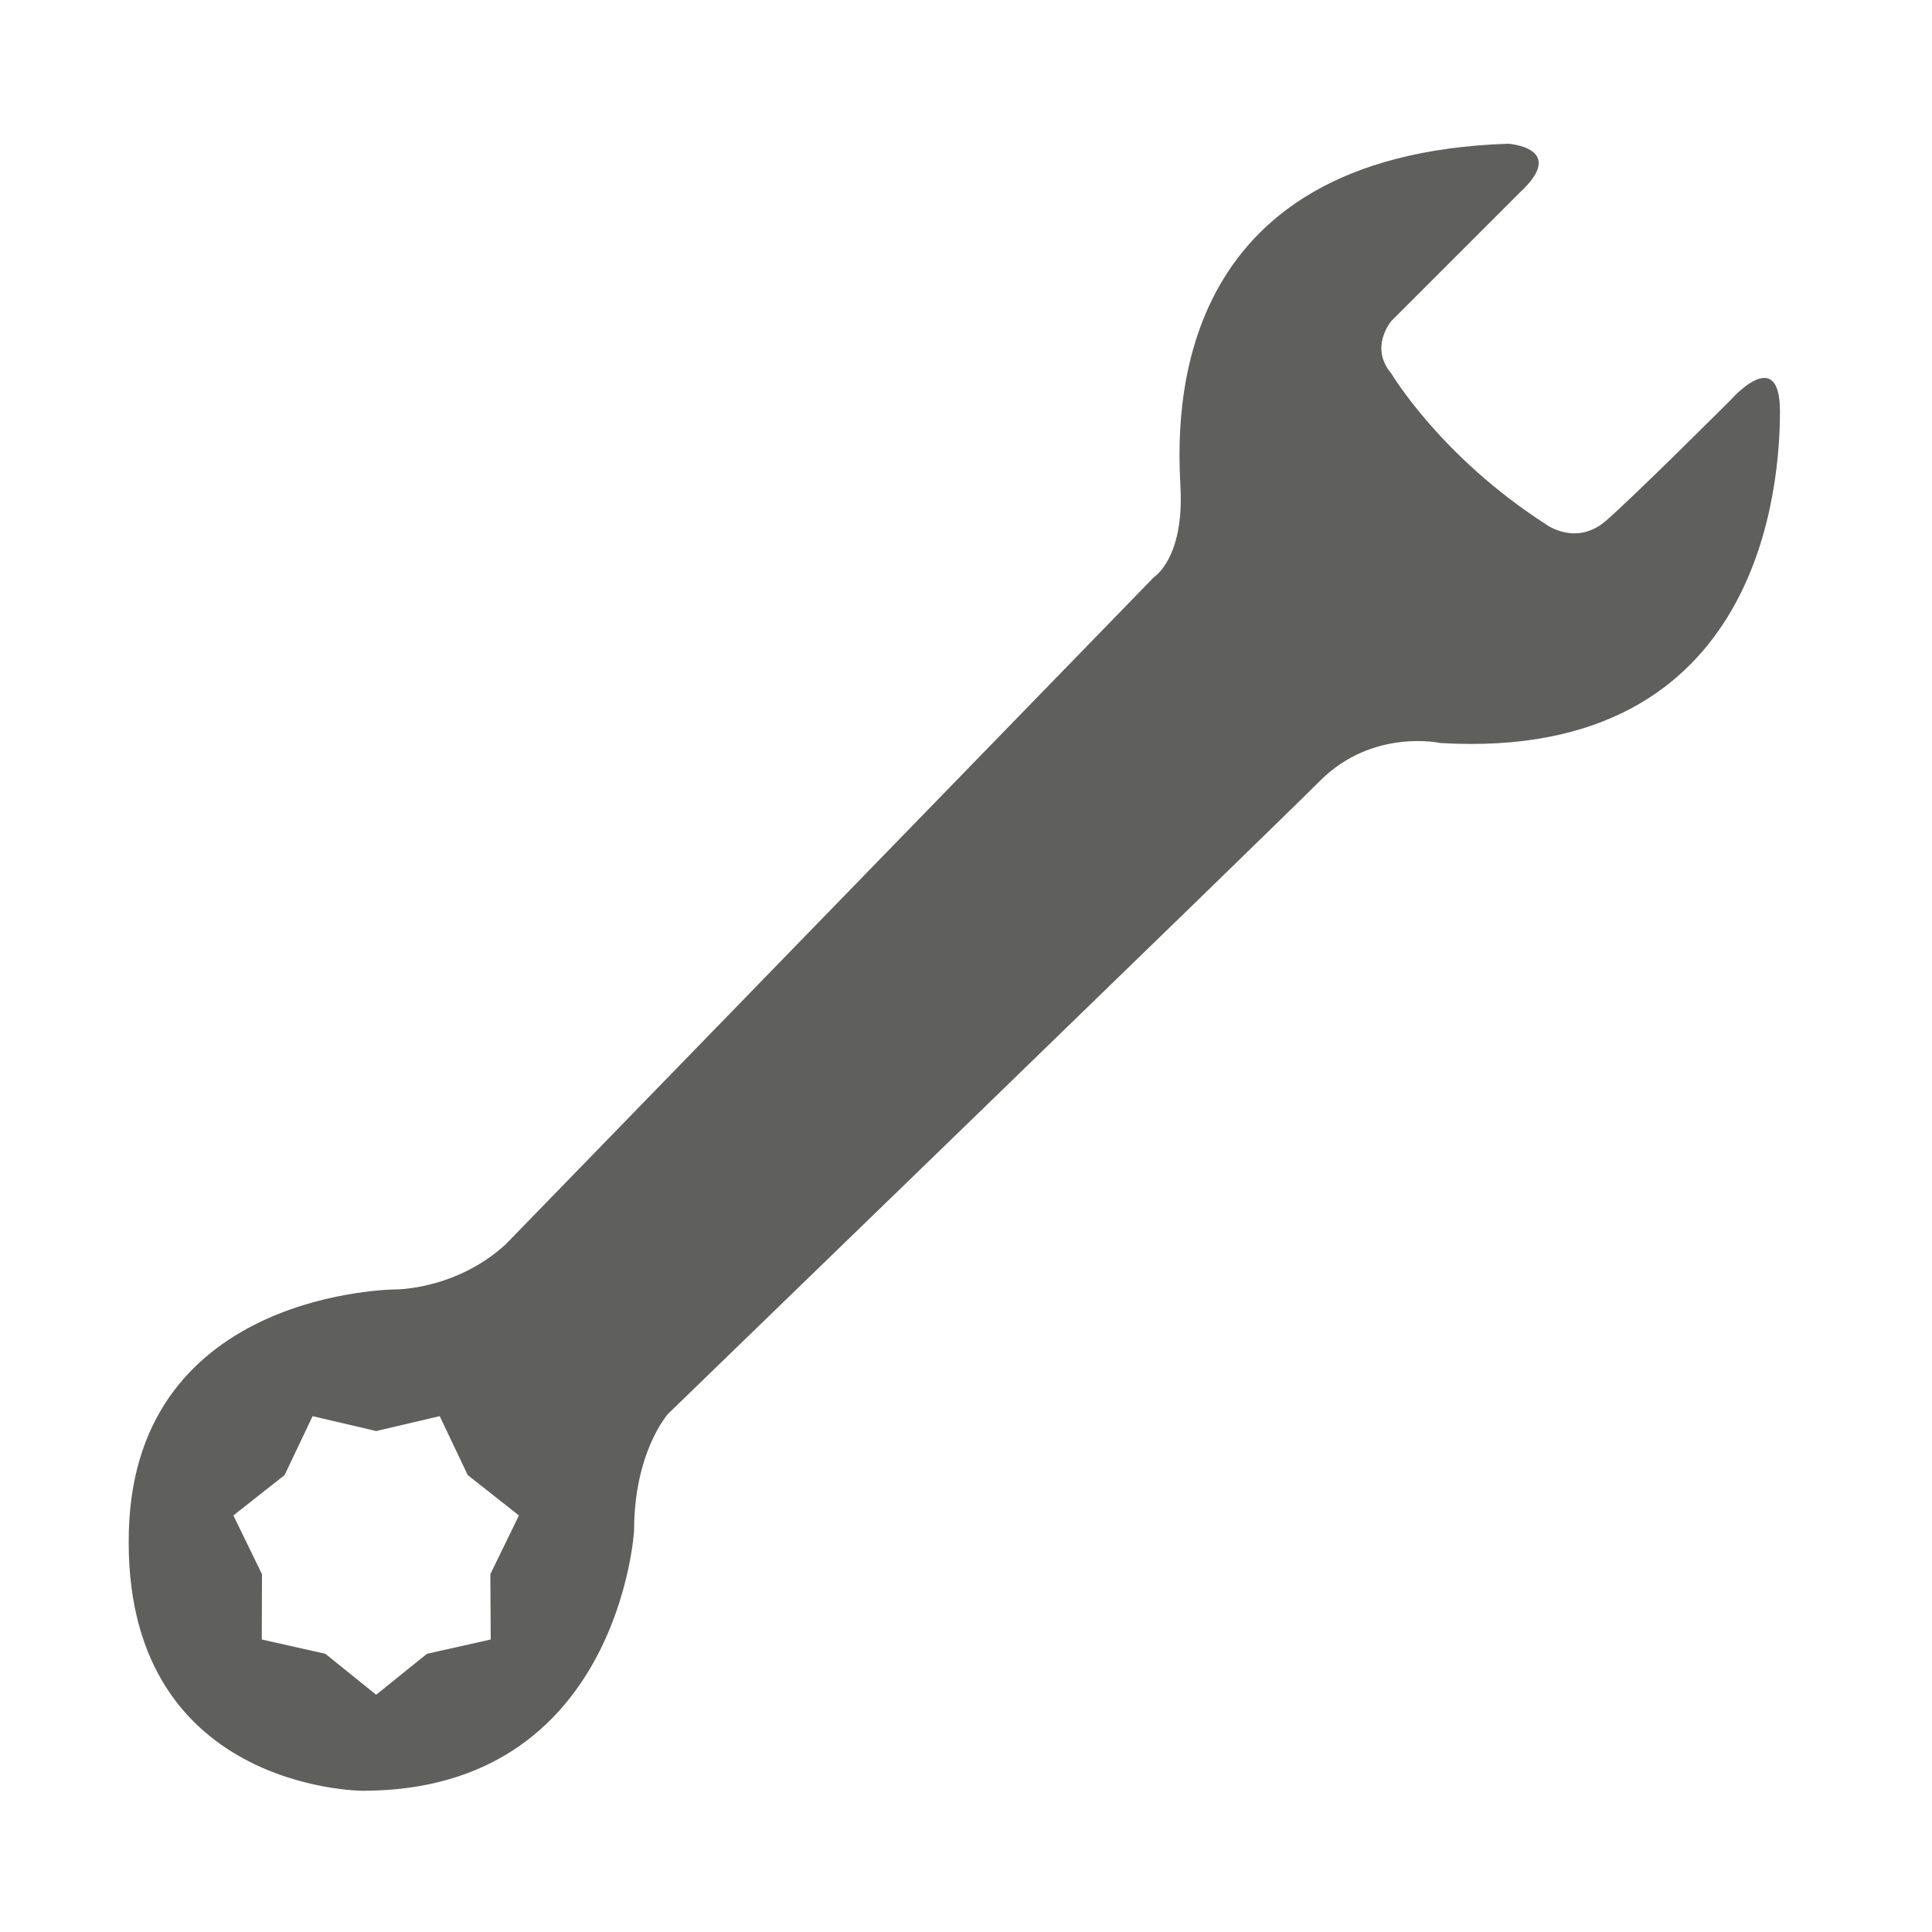 <svg xmlns="http://www.w3.org/2000/svg" xml:space="preserve" style="enable-background:new 0 0 100 100" viewBox="0 0 100 100"><style>.st1{fill:#fff}.st2,.st3{fill:none;stroke:#5f5f5e;stroke-miterlimit:10}.st3{stroke:#fff;stroke-width:3}.st4{fill:#1c2746}.st10,.st5,.st6,.st7,.st8,.st9{stroke:#5f5f5e;stroke-miterlimit:10}.st5{fill:none;stroke-linecap:round}.st10,.st6,.st7,.st8,.st9{fill:#5f5f5e;stroke-width:.75}.st10,.st7,.st8,.st9{fill:none;stroke-width:2}.st10,.st8,.st9{fill:#1c2746;stroke-width:2.5;stroke-linecap:round}.st10,.st9{fill:none;stroke:#fff}.st10{stroke:#5f5f5e}.st11{stroke-width:3}.st11,.st12,.st13{fill:none;stroke:#5f5f5e;stroke-miterlimit:10}.st12{stroke-width:3;stroke-linecap:round}.st13{stroke-width:4}.st14,.st15,.st16,.st17{fill:#5f5f5e;stroke:#020203;stroke-miterlimit:10}.st15,.st16,.st17{fill:none;stroke:#5f5f5e;stroke-width:1.5}.st16,.st17{stroke-width:2;stroke-linecap:round}.st17{stroke-width:5}</style><path id="Icons" d="M89.58 20.7s-4.88 4.88-6.44 6.24c-1.56 1.37-3.12.2-3.12.2-5.46-3.51-8-7.8-8-7.8-1.17-1.37 0-2.73 0-2.73l6.63-6.63c2.54-2.34-.59-2.54-.59-2.54-17.55.58-17.16 14.04-16.96 17.75s-1.37 4.68-1.37 4.68L26.18 64.4c-2.54 2.34-5.66 2.34-5.66 2.34s-13.49 0-13.85 12.48c-.39 13.47 12.1 13.47 12.1 13.47 13.27 0 14.05-13.46 14.05-13.46 0-4.1 1.76-6.05 1.76-6.05S65.6 43.14 68.33 40.41c2.73-2.73 6.24-1.95 6.24-1.95 16.78.98 17.56-13.66 17.56-17.17s-2.55-.59-2.55-.59zM25.4 84.86l-3.3.74-2.63 2.12-2.63-2.12-3.29-.74.01-3.38-1.48-3.04 2.65-2.09 1.45-3.05 3.29.77 3.29-.77 1.45 3.05 2.65 2.09-1.48 3.04.02 3.38z" style="fill:#5f5f5e"/></svg>
